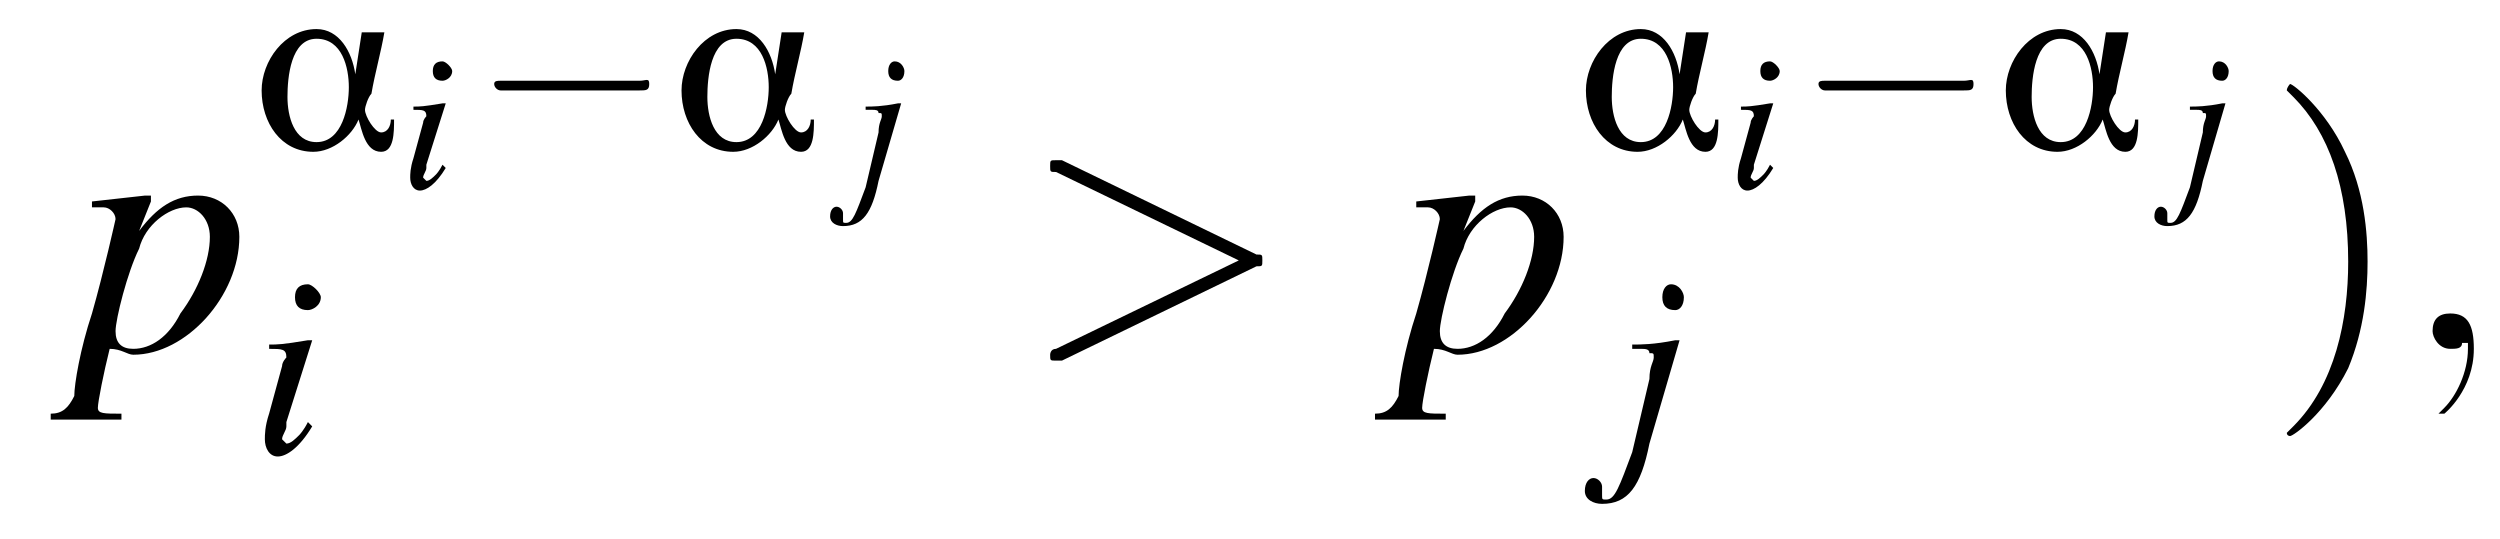 <?xml version='1.0' encoding='UTF-8'?>
<!---5.8-->
<svg height='16.7pt' version='1.1' viewBox='197.9 71.5 77.4 16.7' width='77.4pt' xmlns='http://www.w3.org/2000/svg' xmlns:xlink='http://www.w3.org/1999/xlink'>
<defs>
<path d='M4.4 -0.9H4.3C4.3 -0.7 4.2 -0.5 4 -0.5C3.8 -0.5 3.5 -1 3.5 -1.2C3.5 -1.3 3.6 -1.6 3.7 -1.7C3.8 -2.3 4 -3 4.1 -3.6H3.4L3.2 -2.3H3.2C3.1 -3 2.7 -3.7 2 -3.7C1 -3.7 0.3 -2.7 0.3 -1.8C0.3 -0.8 0.9 0.1 1.9 0.1C2.5 0.1 3.1 -0.4 3.3 -0.9H3.3C3.4 -0.6 3.5 0.1 4 0.1C4.4 0.1 4.4 -0.5 4.4 -0.9ZM3 -1.9C3 -1.3 2.8 -0.2 2 -0.2C1.3 -0.2 1.1 -1 1.1 -1.6S1.2 -3.4 2 -3.4C2.8 -3.4 3 -2.5 3 -1.9Z' id='g0-11'/>
<use id='g7-0' transform='scale(1.369)' xlink:href='#g2-0'/>
<path d='M1.2 0C1.2 -0.4 1.1 -0.6 0.8 -0.6C0.6 -0.6 0.5 -0.5 0.5 -0.3C0.5 -0.2 0.6 0 0.8 0C0.9 0 1 0 1 -0.1C1.1 -0.1 1.1 -0.1 1.1 -0.1S1.1 -0.1 1.1 0C1.1 0.4 0.9 0.8 0.7 1C0.6 1.1 0.6 1.1 0.6 1.1C0.6 1.1 0.6 1.1 0.7 1.1C0.7 1.1 1.2 0.7 1.2 0Z' id='g13-59'/>
<path d='M4 -1.4C4.1 -1.4 4.1 -1.4 4.1 -1.5S4.1 -1.6 4 -1.6L0.7 -3.2C0.6 -3.2 0.6 -3.2 0.6 -3.2C0.5 -3.2 0.5 -3.2 0.5 -3.1C0.5 -3 0.5 -3 0.6 -3L3.7 -1.5L0.6 0C0.5 0 0.5 0.1 0.5 0.1C0.5 0.2 0.5 0.2 0.6 0.2C0.6 0.2 0.6 0.2 0.7 0.2L4 -1.4Z' id='g13-62'/>
<path d='M5.2 -1.8C5.4 -1.8 5.5 -1.8 5.5 -2S5.4 -2.1 5.2 -2.1H0.9C0.8 -2.1 0.7 -2.1 0.7 -2S0.8 -1.8 0.9 -1.8H5.2Z' id='g2-0'/>
<use id='g18-105' transform='scale(1.333)' xlink:href='#g14-105'/>
<use id='g18-106' transform='scale(1.333)' xlink:href='#g14-106'/>
<use id='g21-59' transform='scale(1.825)' xlink:href='#g13-59'/>
<use id='g21-62' transform='scale(1.825)' xlink:href='#g13-62'/>
<use id='g22-112' transform='scale(1.825)' xlink:href='#g14-112'/>
<path d='M1.3 -0.7C1.2 -0.5 1.1 -0.4 1.1 -0.4C1 -0.3 0.9 -0.2 0.8 -0.2C0.8 -0.2 0.7 -0.3 0.7 -0.3C0.7 -0.4 0.8 -0.5 0.8 -0.6C0.8 -0.6 0.8 -0.6 0.8 -0.7V-0.7L0.8 -0.7L1.4 -2.6L1.3 -2.6C0.7 -2.5 0.6 -2.5 0.4 -2.5V-2.4C0.7 -2.4 0.8 -2.4 0.8 -2.2C0.8 -2.2 0.7 -2.1 0.7 -2L0.4 -0.9C0.3 -0.6 0.3 -0.4 0.3 -0.3C0.3 -0.1 0.4 0.1 0.6 0.1C0.8 0.1 1.1 -0.1 1.4 -0.6L1.3 -0.7ZM1.3 -3.9C1.1 -3.9 1 -3.8 1 -3.6C1 -3.4 1.1 -3.3 1.3 -3.3C1.4 -3.3 1.6 -3.4 1.6 -3.6C1.6 -3.7 1.4 -3.9 1.3 -3.9Z' id='g14-105'/>
<path d='M1.5 -2.6L1.4 -2.6C0.9 -2.5 0.6 -2.5 0.4 -2.5V-2.4H0.6L0.6 -2.4C0.7 -2.4 0.8 -2.4 0.8 -2.3C0.9 -2.3 0.9 -2.3 0.9 -2.2S0.8 -2 0.8 -1.7L0.4 0C0.1 0.8 0 1.1 -0.2 1.1C-0.3 1.1 -0.3 1.1 -0.3 1C-0.3 1 -0.3 1 -0.3 1C-0.3 0.9 -0.3 0.9 -0.3 0.8C-0.3 0.7 -0.4 0.6 -0.5 0.6S-0.7 0.7 -0.7 0.9C-0.7 1.1 -0.5 1.2 -0.3 1.2C0.3 1.2 0.6 0.8 0.8 -0.2L1.5 -2.6ZM1.3 -3.9C1.2 -3.9 1.1 -3.8 1.1 -3.6C1.1 -3.4 1.2 -3.3 1.4 -3.3C1.5 -3.3 1.6 -3.4 1.6 -3.6C1.6 -3.7 1.5 -3.9 1.3 -3.9Z' id='g14-106'/>
<path d='M0.3 -2.4H0.5C0.5 -2.4 0.5 -2.4 0.5 -2.4C0.6 -2.4 0.7 -2.3 0.7 -2.2C0.7 -2.2 0.5 -1.3 0.3 -0.6C0.1 0 0 0.6 0 0.8C-0.1 1 -0.2 1.1 -0.4 1.1V1.2H0.8V1.1C0.5 1.1 0.4 1.1 0.4 1C0.4 0.9 0.5 0.4 0.6 0C0.8 0 0.9 0.1 1 0.1C1.9 0.1 2.8 -0.9 2.8 -1.9C2.8 -2.3 2.5 -2.6 2.1 -2.6C1.7 -2.6 1.4 -2.4 1.1 -2L1.3 -2.5L1.3 -2.6C1.3 -2.6 1.3 -2.6 1.3 -2.6L1.3 -2.6C1.3 -2.6 1.3 -2.6 1.3 -2.6L1.2 -2.6L0.3 -2.5L0.3 -2.4ZM1.9 -2.4C2.1 -2.4 2.3 -2.2 2.3 -1.9C2.3 -1.5 2.1 -1 1.8 -0.6C1.6 -0.2 1.3 0 1 0C0.8 0 0.7 -0.1 0.7 -0.3C0.7 -0.5 0.9 -1.3 1.1 -1.7C1.2 -2.1 1.6 -2.4 1.9 -2.4Z' id='g14-112'/>
<path d='M3.1 -2.7C3.1 -3.6 3 -4.9 2.4 -6.1C1.8 -7.4 0.8 -8.2 0.7 -8.2C0.7 -8.2 0.6 -8.1 0.6 -8C0.6 -8 0.6 -8 0.8 -7.8C1.9 -6.7 2.5 -5 2.5 -2.7C2.5 -0.9 2.1 1.1 0.8 2.4C0.6 2.6 0.6 2.6 0.6 2.6C0.6 2.7 0.7 2.7 0.7 2.7C0.8 2.7 1.8 2 2.5 0.6C3 -0.6 3.1 -1.8 3.1 -2.7Z' id='g26-41'/>
</defs>
<g id='page1'>

<use x='200.2' xlink:href='#g22-112' y='82.3'/>
<use x='205.7' xlink:href='#g0-11' y='76.1'/>
<use x='210.3' xlink:href='#g14-105' y='77.3'/>
<use x='212.5' xlink:href='#g2-0' y='76.1'/>
<use x='218.7' xlink:href='#g0-11' y='76.1'/>
<use x='224.3' xlink:href='#g14-106' y='77.3'/>
<use x='205.7' xlink:href='#g18-105' y='85.5'/>
<use x='229.5' xlink:href='#g21-62' y='82.3'/>
<use x='241.2' xlink:href='#g22-112' y='82.3'/>
<use x='246.7' xlink:href='#g0-11' y='76.1'/>
<use x='251.4' xlink:href='#g14-105' y='77.3'/>
<use x='253.5' xlink:href='#g2-0' y='76.1'/>
<use x='259.7' xlink:href='#g0-11' y='76.1'/>
<use x='265.3' xlink:href='#g14-106' y='77.3'/>
<use x='247.9' xlink:href='#g18-106' y='85.5'/>
<use x='268.1' xlink:href='#g26-41' y='82.3'/>
<use x='272.3' xlink:href='#g21-59' y='82.3'/>
</g>
</svg>